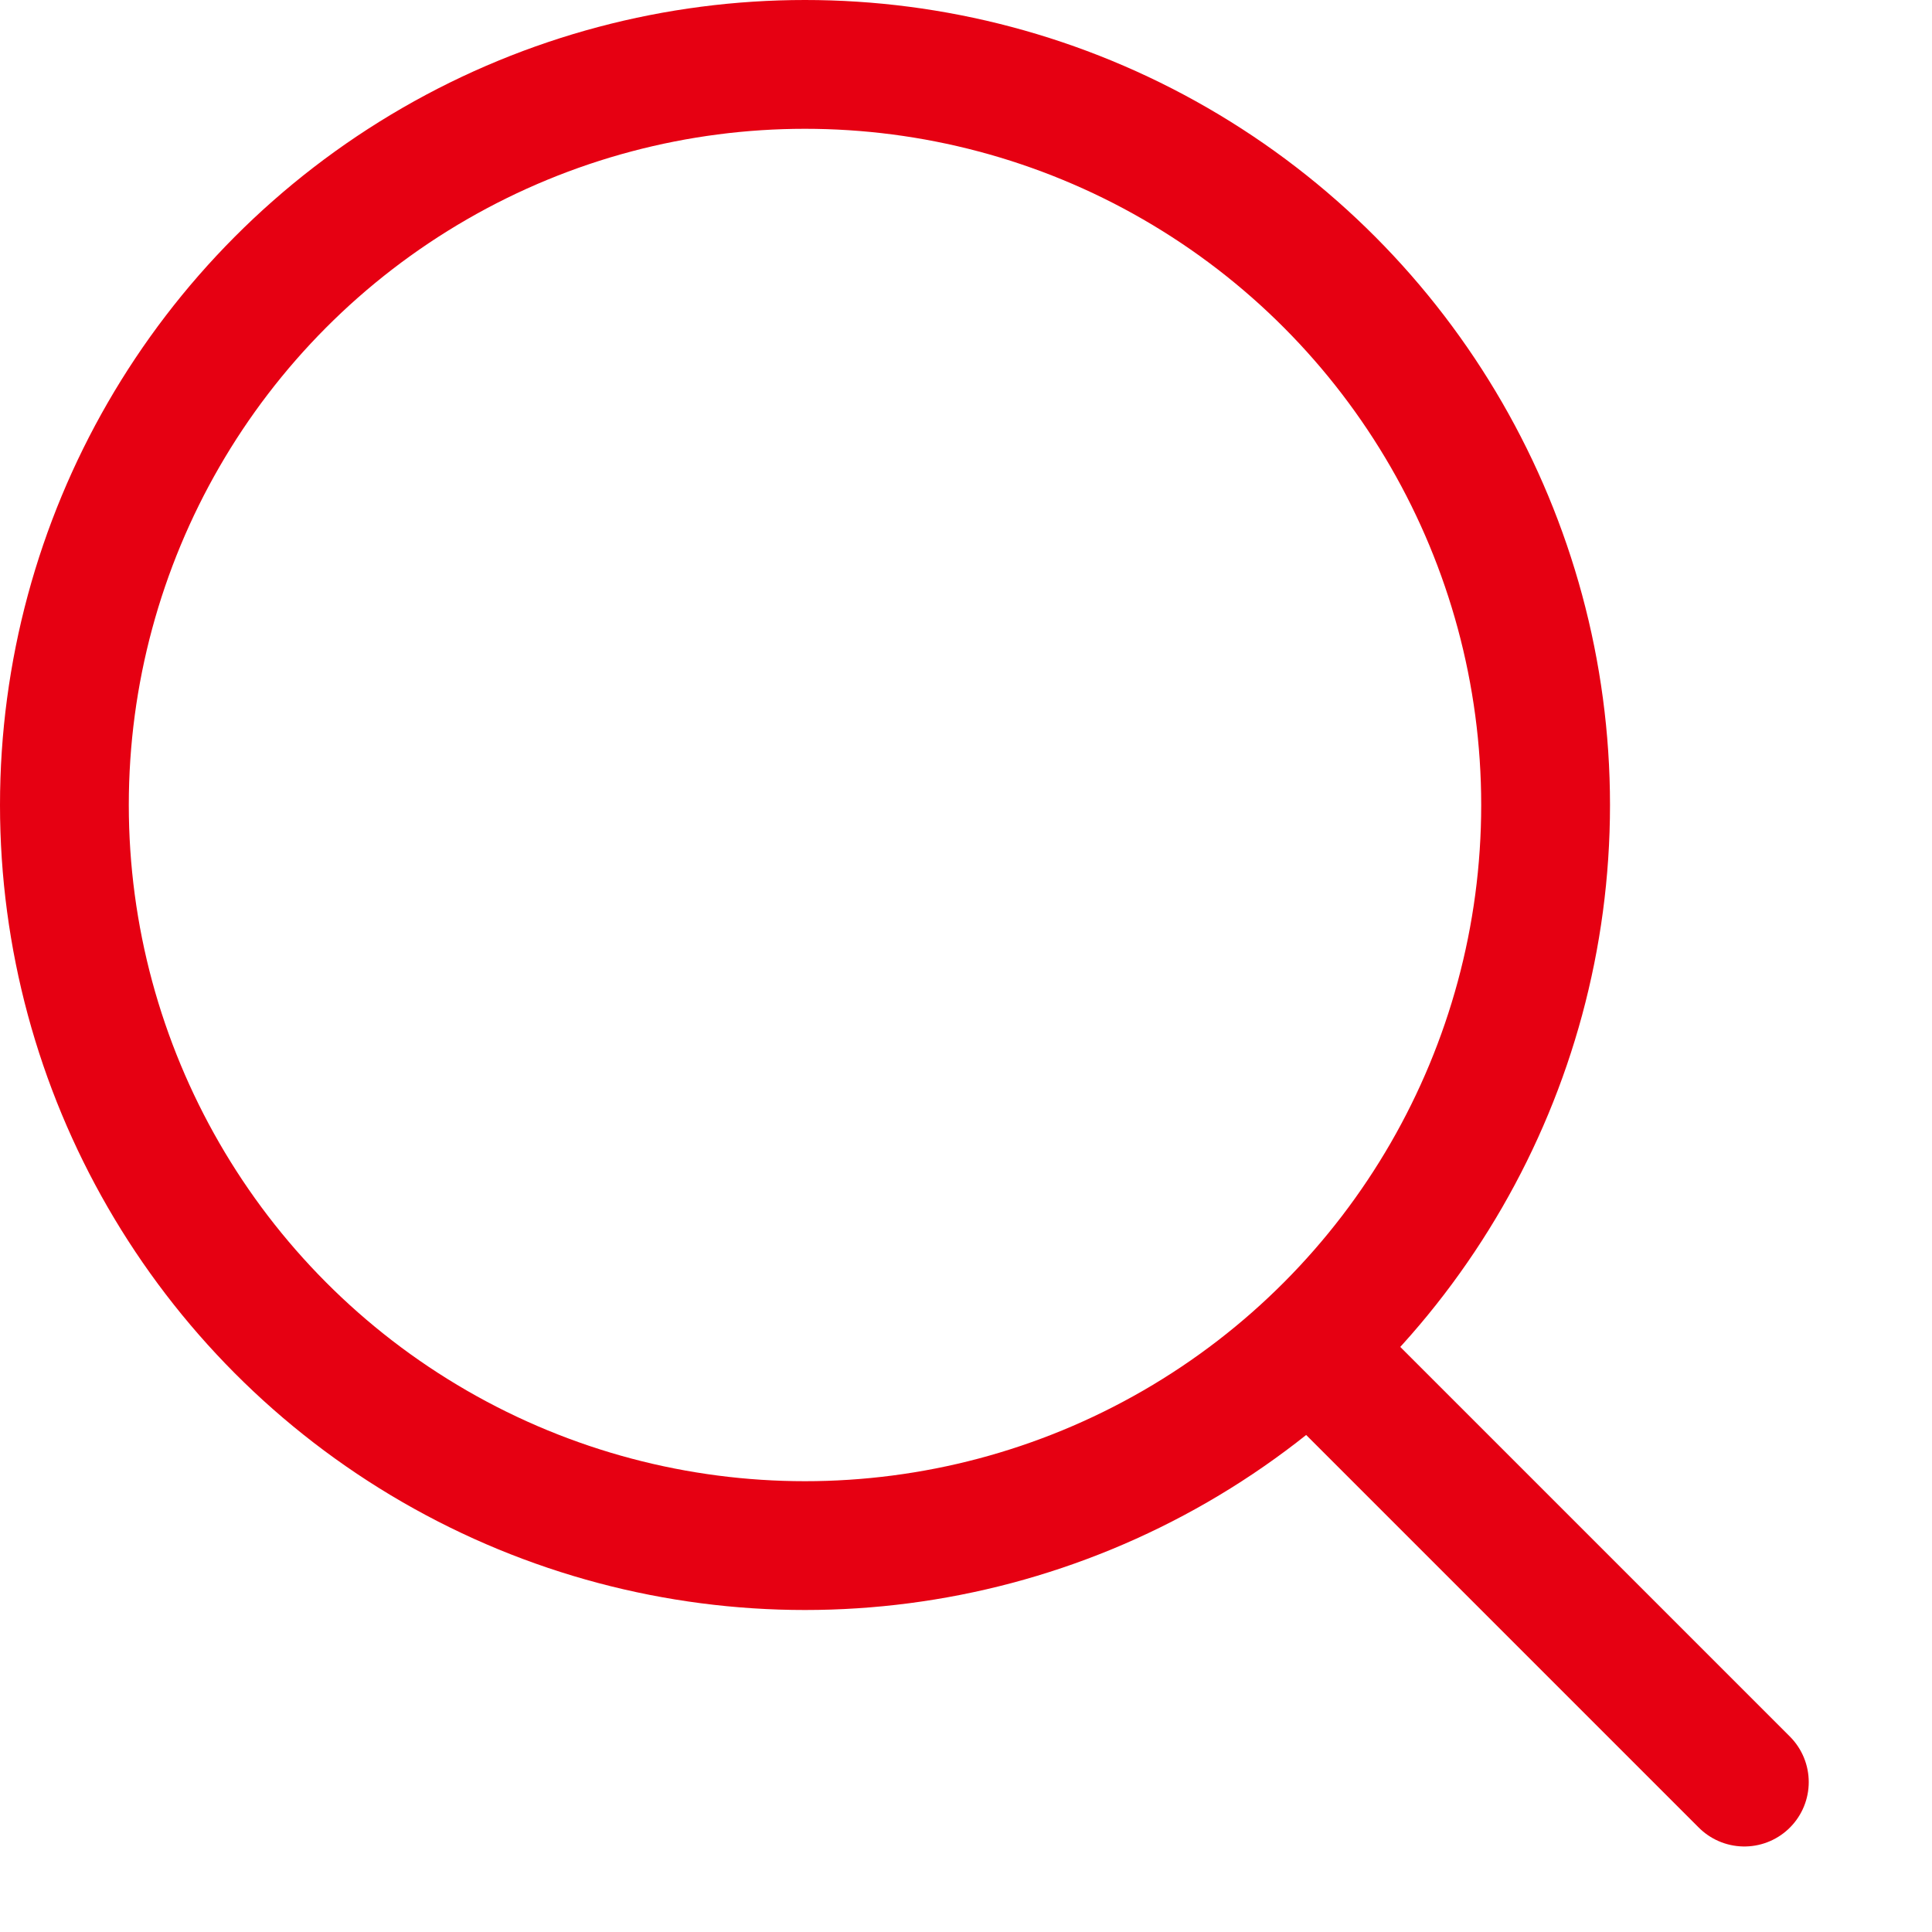 <svg width="15" height="15" viewBox="0 0 15 15" fill="none" xmlns="http://www.w3.org/2000/svg">
<circle cx="6.25" cy="6.25" r="5.75" stroke="#E60012"/>
<path d="M10.25 10.543L13.543 13.836" stroke="#E60012" stroke-linecap="round" stroke-linejoin="round"/>
</svg>
